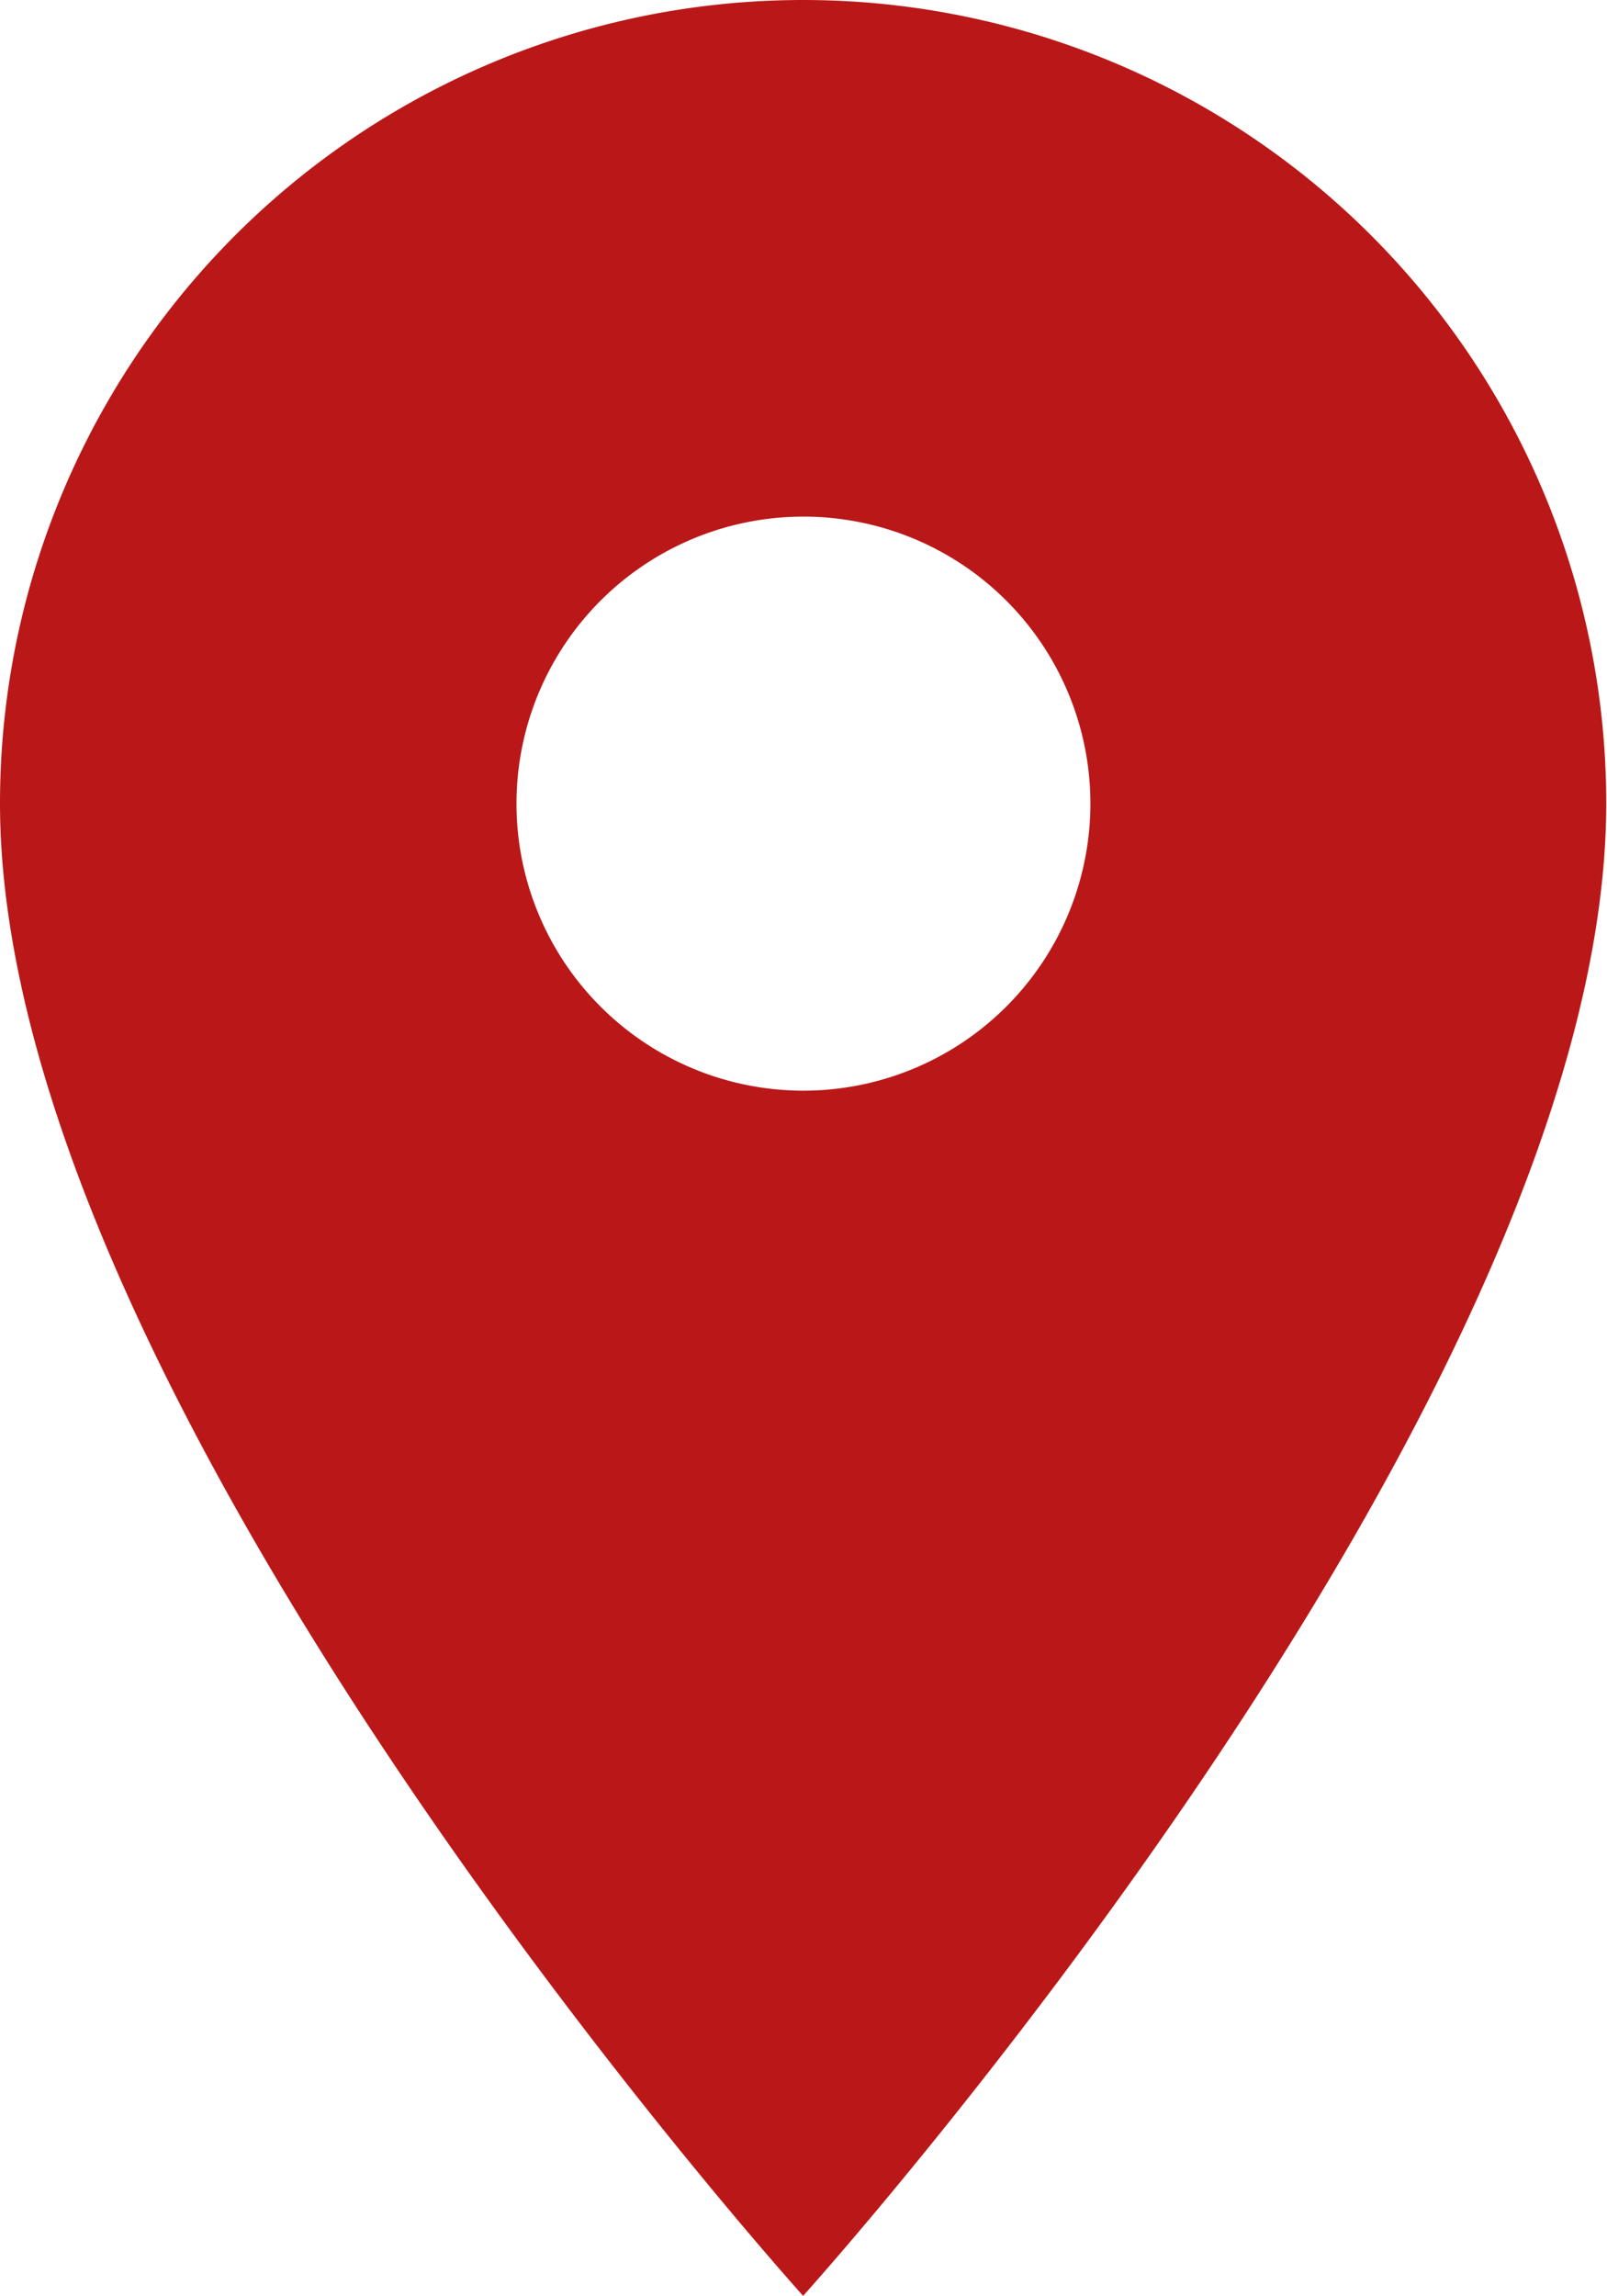 <svg xmlns="http://www.w3.org/2000/svg" width="14.807" height="21.152" viewBox="0 0 14.807 21.152">
  <path id="Icon_material-location-on" data-name="Icon material-location-on" d="M14.9,3a7.4,7.4,0,0,0-7.4,7.4c0,5.552,7.4,13.749,7.4,13.749s7.4-8.2,7.4-13.749A7.4,7.4,0,0,0,14.9,3Zm0,10.047A2.644,2.644,0,1,1,17.547,10.4,2.645,2.645,0,0,1,14.9,13.047Z" transform="translate(-7.5 -3)" fill="#ba1818"/>
</svg>

